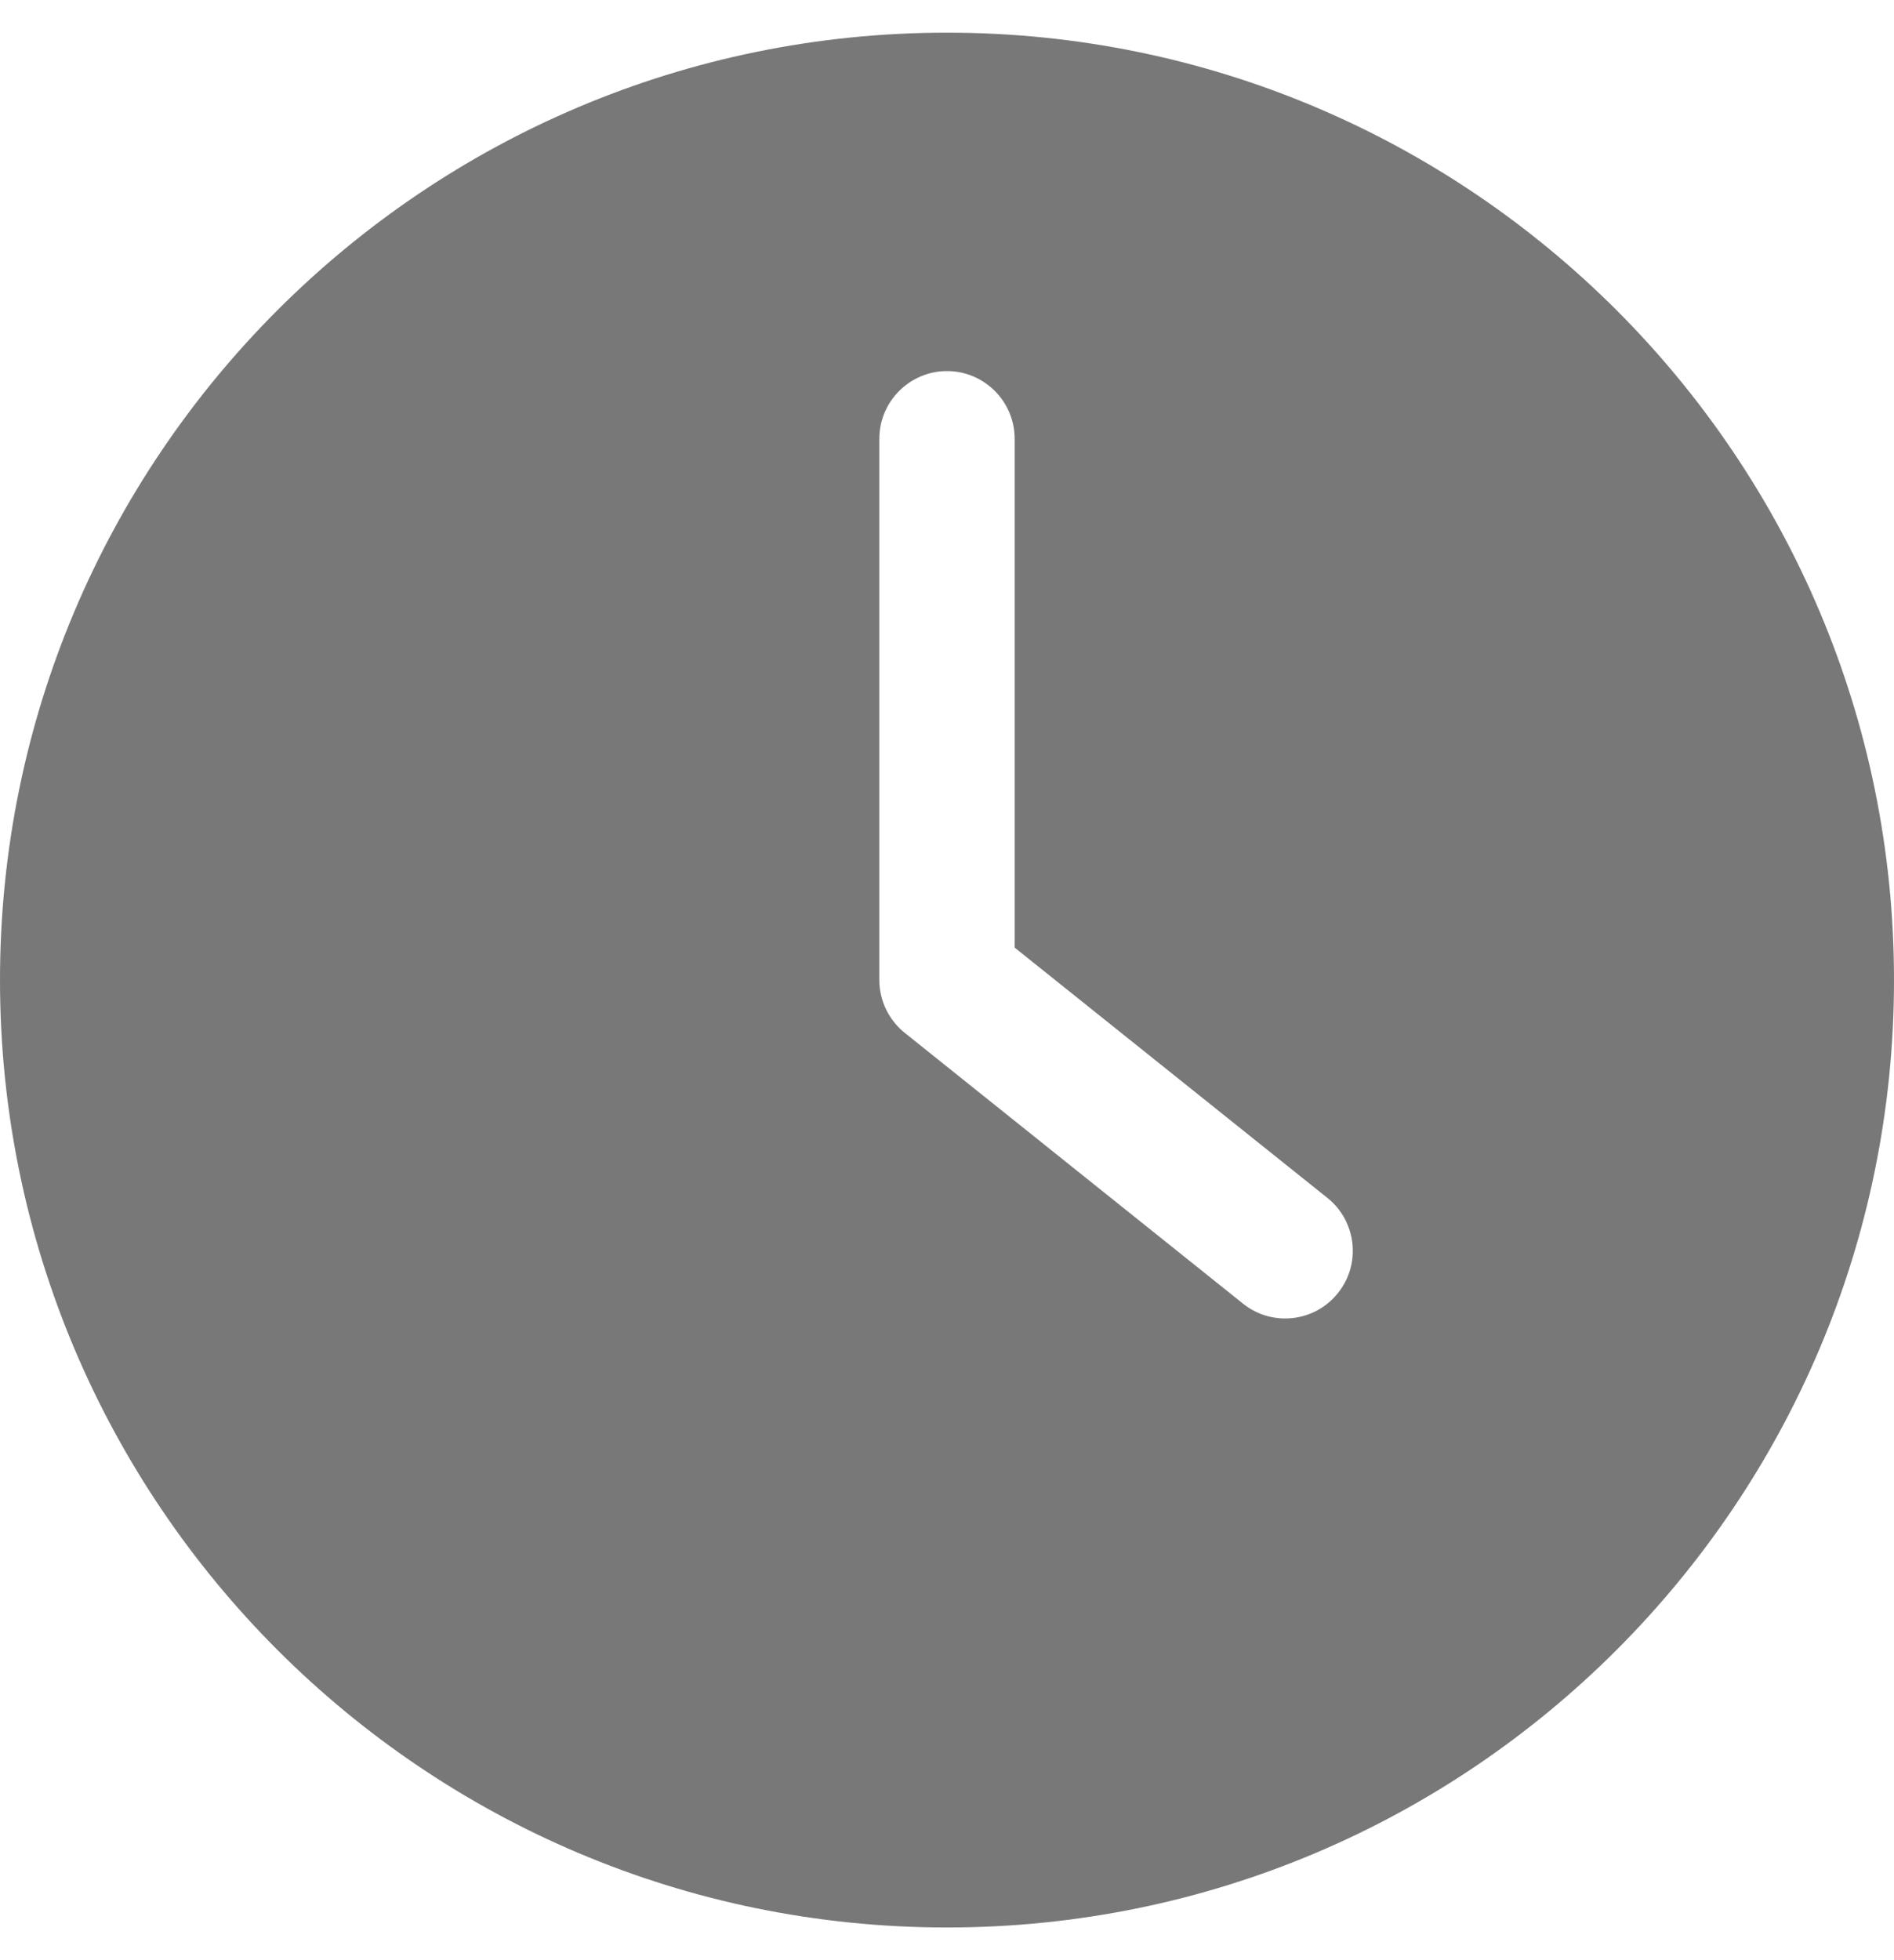 <svg width="29" height="30" viewBox="0 0 29 30" fill="none" xmlns="http://www.w3.org/2000/svg">
<path d="M14.5 29.5C22.506 29.5 29 23.006 29 15C29 6.994 22.506 0.5 14.5 0.5C6.494 0.5 0 6.994 0 15C0 23.006 6.494 29.5 14.5 29.5ZM13.464 6.714C13.464 6.145 13.93 5.679 14.5 5.679C15.07 5.679 15.536 6.145 15.536 6.714V14.503L20.326 18.335C20.771 18.692 20.844 19.345 20.486 19.79C20.284 20.044 19.984 20.179 19.679 20.179C19.451 20.179 19.223 20.106 19.031 19.951L13.853 15.808C13.609 15.611 13.464 15.316 13.464 15V6.714H13.464Z" fill="#787878"/>
</svg>
